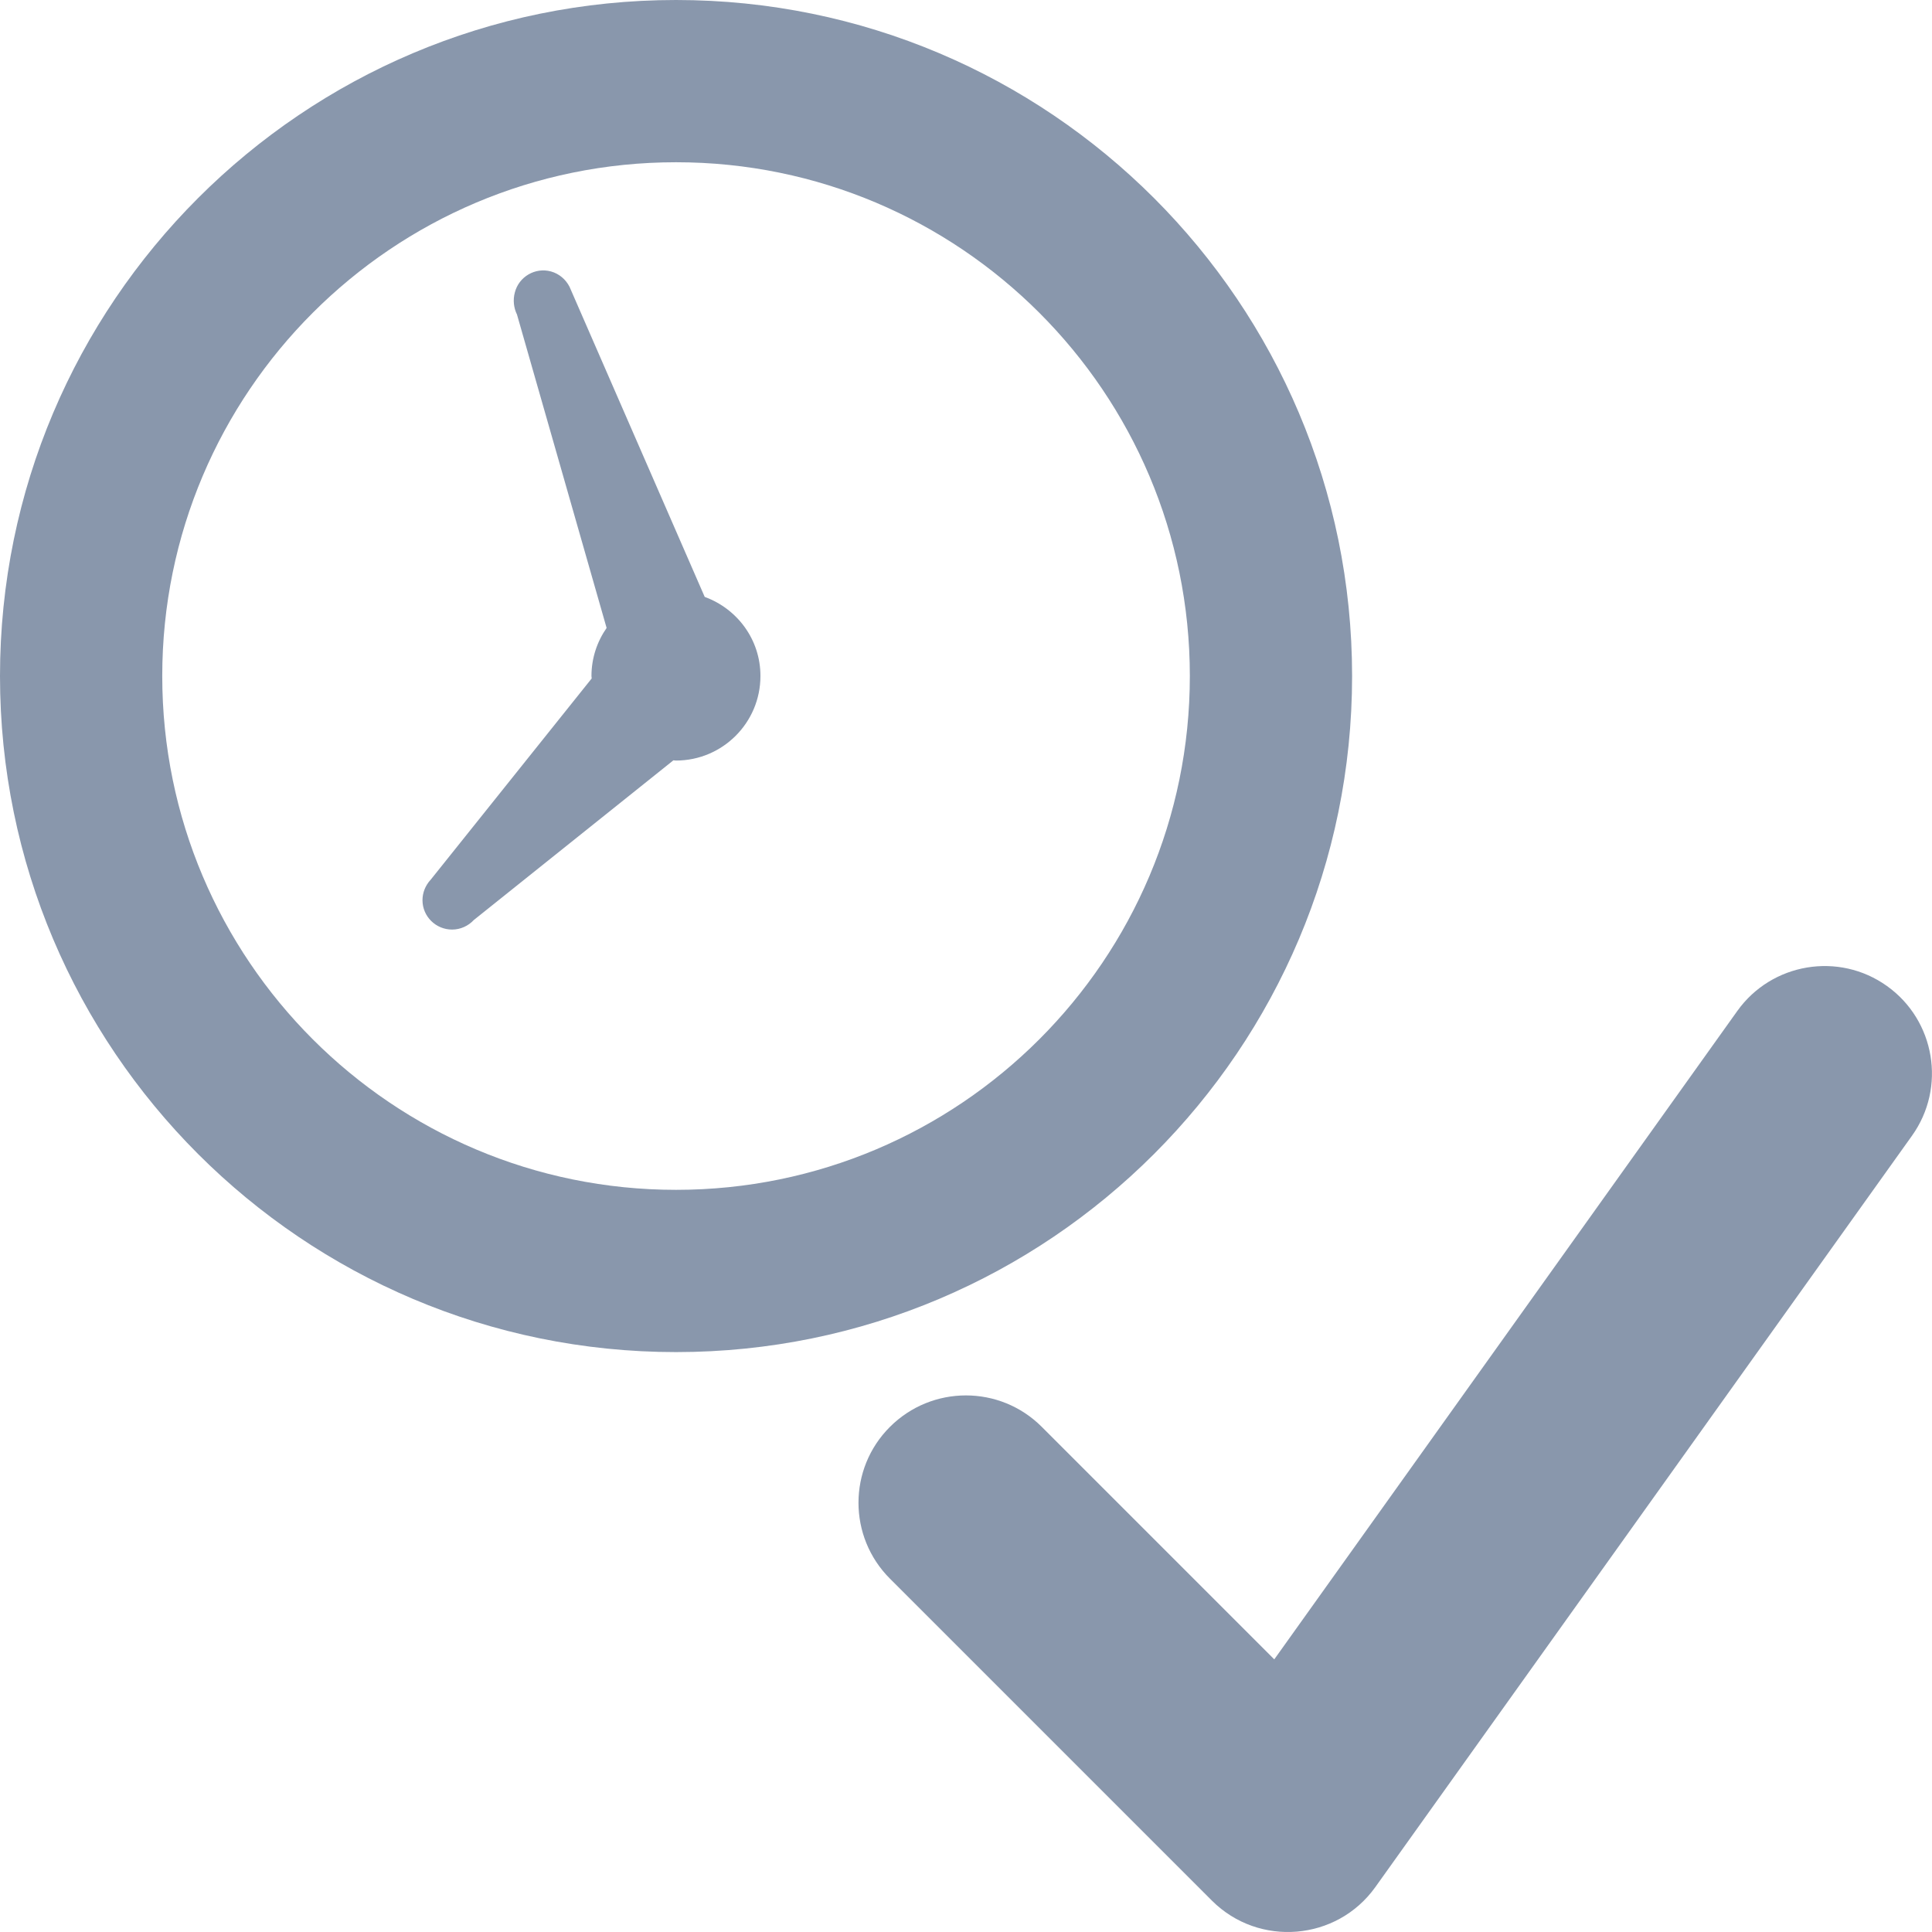 <?xml version="1.0" encoding="utf-8"?>
<!-- Generator: Adobe Illustrator 21.1.0, SVG Export Plug-In . SVG Version: 6.00 Build 0)  -->
<svg version="1.2" baseProfile="tiny" id="Слой_1"
	 xmlns="http://www.w3.org/2000/svg" xmlns:xlink="http://www.w3.org/1999/xlink" x="0px" y="0px" viewBox="0 0 50 50" width="37.5pt" height="37.5pt"
	 overflow="auto" xml:space="preserve">
<path fill="#8997AC" d="M31.365,49.189l-8.333-8.333c-1.086-1.086-1.086-2.845,0-3.929s2.845-1.086,3.929,0l6.017,6.017
	l11.983-16.78c0.89-1.246,2.628-1.538,3.875-0.645c1.246,0.89,1.538,2.628,0.645,3.875L35.592,48.84
	C34.594,50.233,32.579,50.399,31.365,49.189z"/>
<path fill="#8997AC" d="M17.496,34.992c9.658,0,17.496-7.838,17.496-17.496S27.154,0,17.496,0S0,7.838,0,17.496
	S7.838,34.992,17.496,34.992z M17.496,30.793c-7.341,0-13.297-5.956-13.297-13.297S10.155,4.199,17.496,4.199
	s13.297,5.956,13.297,13.297S24.837,30.793,17.496,30.793z"/>
<path fill="#8997AC" d="M18.238,15.448l-3.499-8.027c-0.096-0.187-0.266-0.337-0.481-0.396c-0.405-0.111-0.829,0.134-0.934,0.544
	c-0.052,0.195-0.029,0.392,0.051,0.562V8.124l2.324,8.127c-0.246,0.354-0.392,0.782-0.392,1.245c0,0.021,0.006,0.041,0.006,0.062
	l-4.184,5.23v-0.003c-0.12,0.139-0.195,0.315-0.195,0.512c0,0.42,0.345,0.76,0.766,0.76c0.22,0,0.421-0.096,0.561-0.246l5.166-4.134
	c0.022,0.001,0.044,0.006,0.066,0.006c1.207,0,2.187-0.98,2.187-2.187C19.682,16.551,19.078,15.754,18.238,15.448z"/>
</svg>
